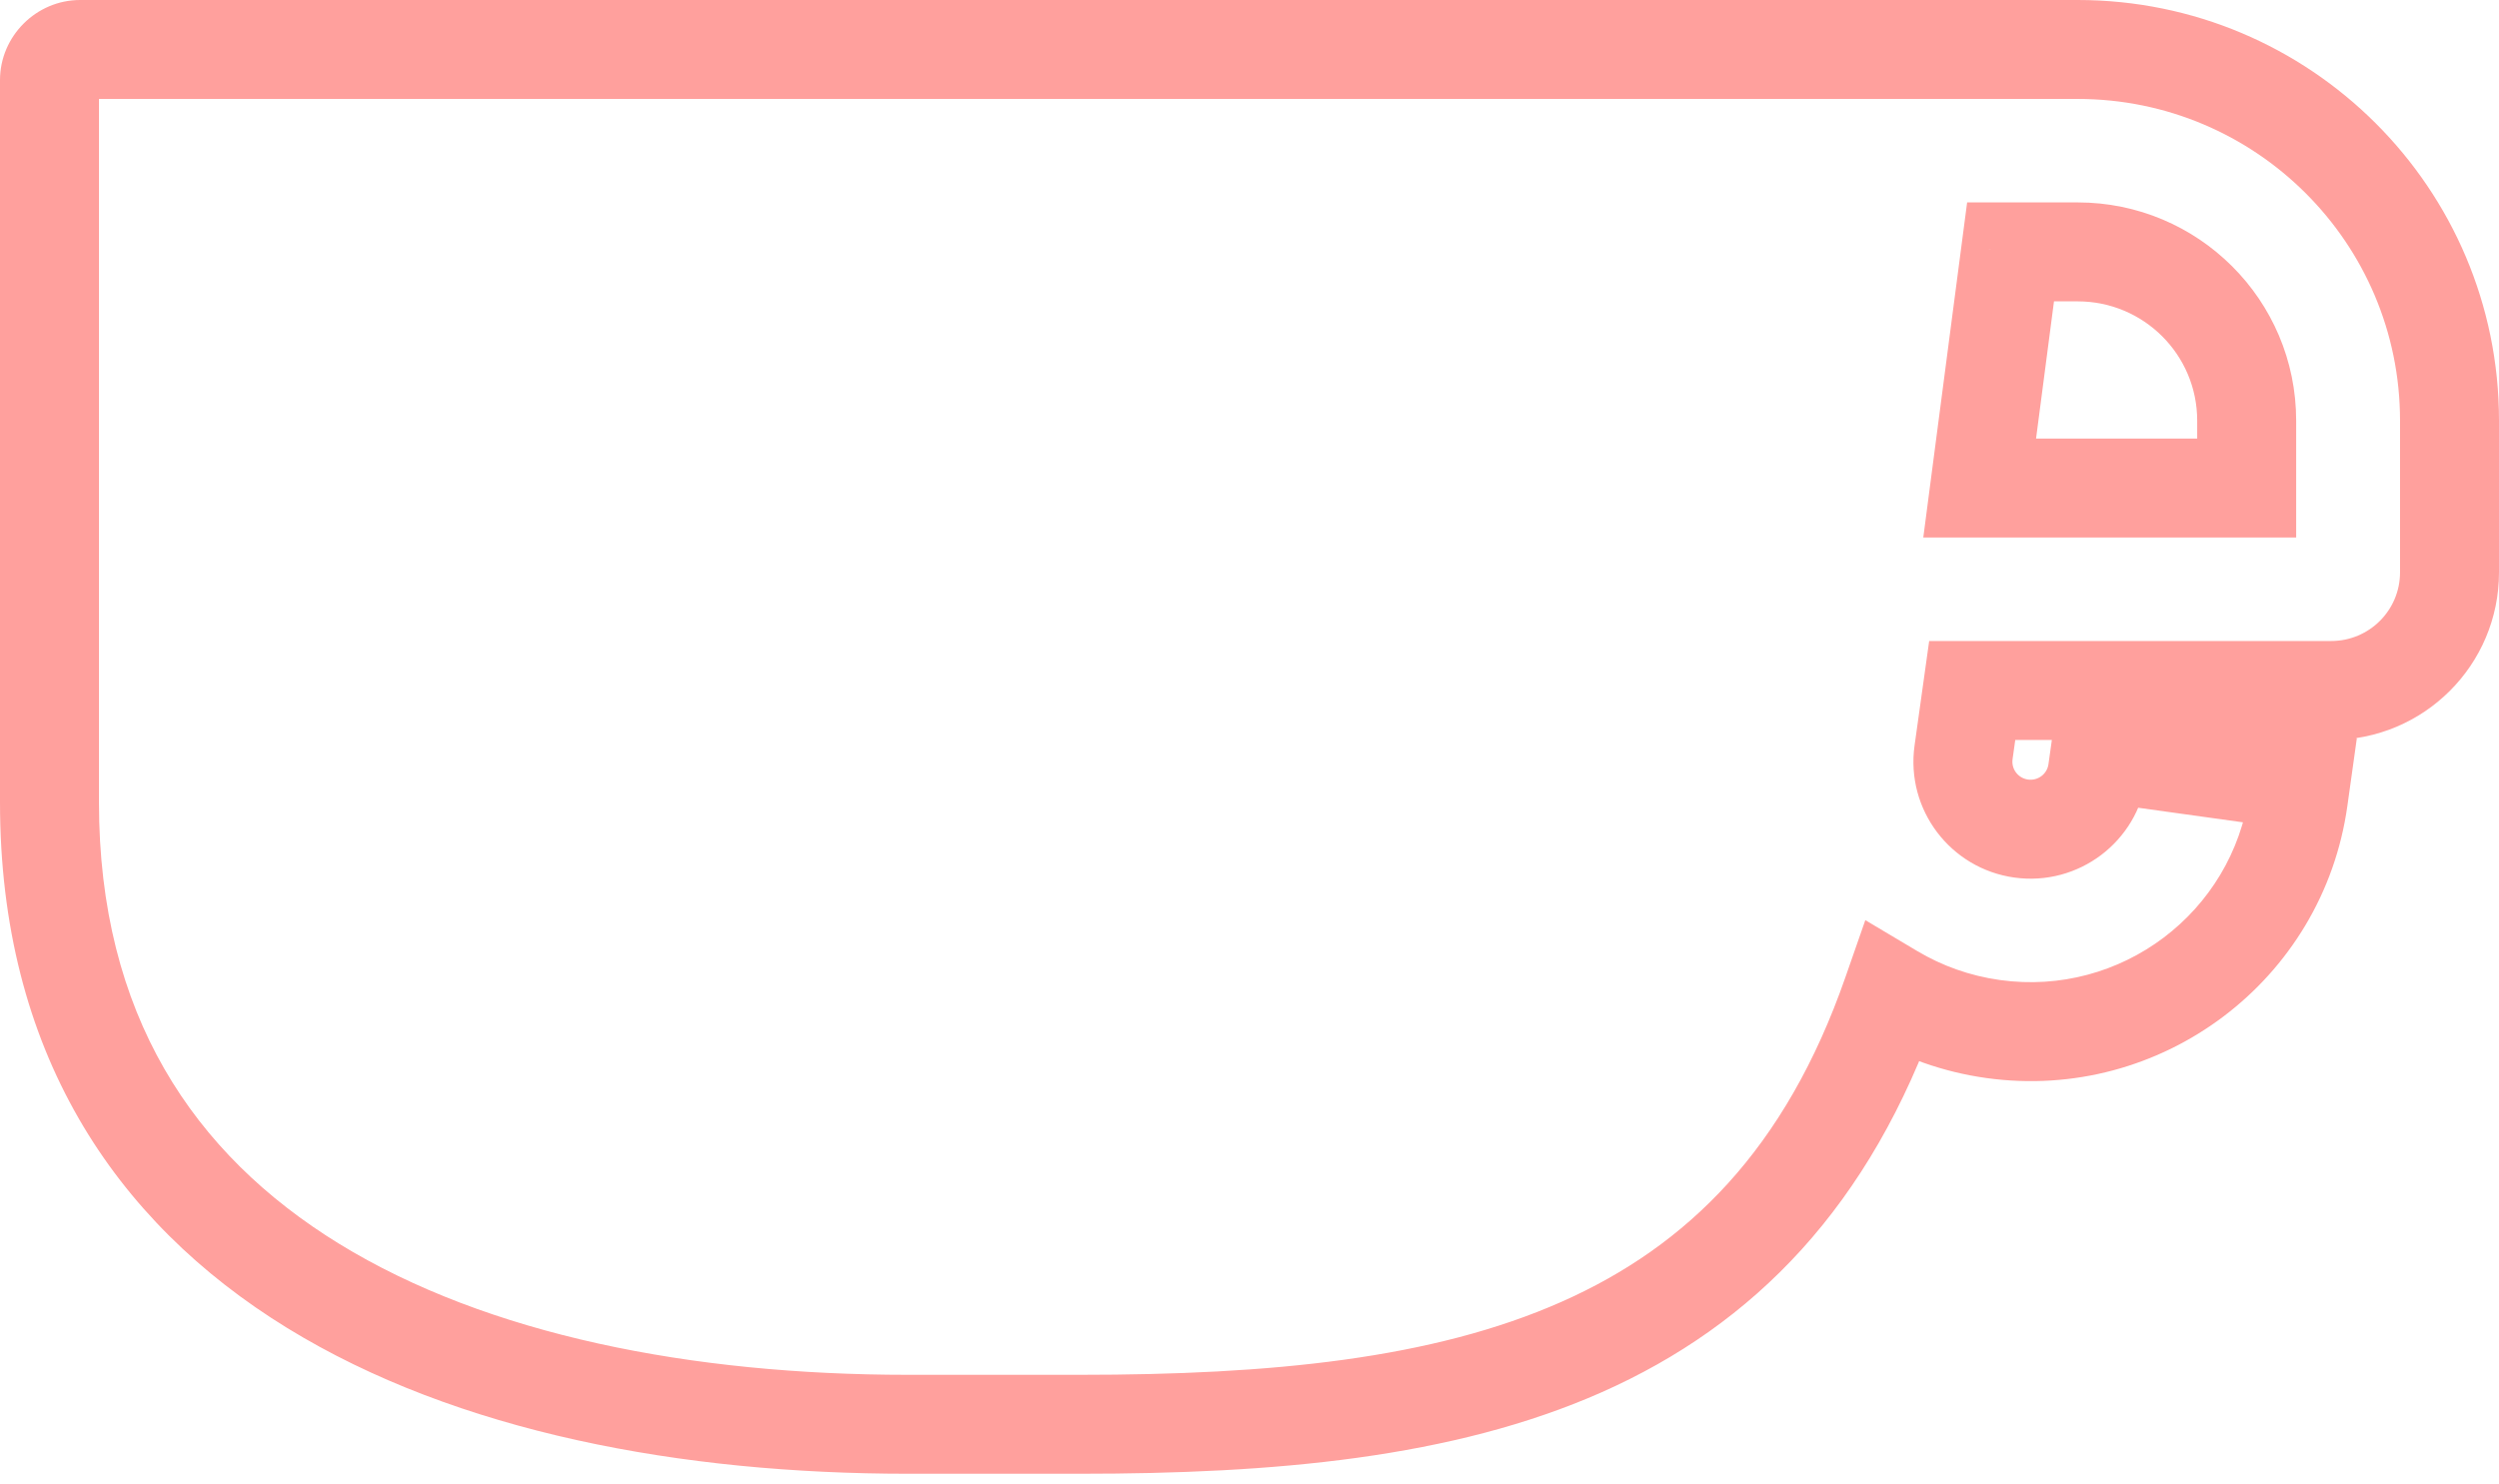 <svg width="101" height="60" viewBox="0 0 101 60" fill="none" xmlns="http://www.w3.org/2000/svg">
<path d="M2 3.239L0 3.239V3.239H2ZM79.71 27.914V25.914H77.97L77.729 27.637L79.71 27.914ZM79.36 30.418L77.379 30.141V30.141L79.36 30.418ZM81.688 33.496L81.412 35.477L81.688 33.496ZM84.772 31.171L82.791 30.895V30.895L84.772 31.171ZM84.877 30.421L85.153 28.44L83.173 28.164L82.896 30.144L84.877 30.421ZM92.996 31.552L94.977 31.828L95.254 29.847L93.272 29.571L92.996 31.552ZM92.891 32.302L90.91 32.025V32.025L92.891 32.302ZM80.556 41.601L80.28 43.582L80.556 41.601ZM76.471 40.171L77.494 38.452L75.389 37.199L74.582 39.513L76.471 40.171ZM80.01 19.73L78.027 19.471L77.732 21.73H80.01V19.73ZM81.259 10.183V8.183H79.504L79.276 9.924L81.259 10.183ZM90.802 19.73V21.73H92.802V19.73H90.802ZM3.239 0C1.464 0 0 1.464 0 3.239L4 3.239C4 3.477 3.9 3.665 3.782 3.782C3.664 3.9 3.477 4 3.239 4V0ZM69.626 0H3.239V4H69.626V0ZM79.1 0H69.626V4H79.1V0ZM83.971 0H79.1V4H83.971V0ZM101 17.003C101 7.609 93.373 0 83.971 0V4C91.17 4 97 9.825 97 17.003H101ZM101 23.14V17.003H97V23.14H101ZM94.218 29.914C97.96 29.914 101 26.884 101 23.14H97C97 24.669 95.757 25.914 94.218 25.914V29.914ZM79.71 29.914H94.218V25.914H79.71V29.914ZM77.729 27.637L77.379 30.141L81.34 30.694L81.69 28.191L77.729 27.637ZM77.379 30.141C77.017 32.73 78.827 35.117 81.412 35.477L81.964 31.515C81.561 31.459 81.285 31.089 81.34 30.694L77.379 30.141ZM81.412 35.477C83.998 35.837 86.391 34.037 86.753 31.448L82.791 30.895C82.736 31.29 82.368 31.571 81.964 31.515L81.412 35.477ZM86.753 31.448L86.858 30.698L82.896 30.144L82.791 30.895L86.753 31.448ZM84.601 32.402L92.72 33.532L93.272 29.571L85.153 28.44L84.601 32.402ZM91.015 31.275L90.91 32.025L94.872 32.579L94.977 31.828L91.015 31.275ZM90.91 32.025C90.229 36.897 85.72 40.301 80.832 39.62L80.28 43.582C87.349 44.566 93.884 39.644 94.872 32.579L90.91 32.025ZM80.832 39.62C79.61 39.45 78.485 39.042 77.494 38.452L75.448 41.89C76.889 42.747 78.521 43.337 80.28 43.582L80.832 39.62ZM43.654 59.58C51.448 59.58 58.712 58.955 64.736 56.284C70.884 53.557 75.594 48.768 78.36 40.829L74.582 39.513C72.164 46.454 68.207 50.369 63.114 52.627C57.897 54.941 51.344 55.58 43.654 55.58V59.58ZM36.695 59.58H43.654V55.58H36.695V59.58ZM0 32.437C0 42.467 4.604 49.38 11.605 53.685C18.485 57.916 27.575 59.58 36.695 59.58V55.58C27.961 55.58 19.704 53.97 13.7 50.278C7.817 46.66 4 41.002 4 32.437H0ZM0 3.239V32.437H4V3.239H0ZM81.994 19.99L83.242 10.443L79.276 9.924L78.027 19.471L81.994 19.99ZM90.802 17.73H80.01V21.73H90.802V17.73ZM88.802 17.003V19.73H92.802V17.003H88.802ZM83.971 12.183C86.643 12.183 88.802 14.344 88.802 17.003H92.802C92.802 12.129 88.845 8.183 83.971 8.183V12.183ZM81.259 12.183H83.971V8.183H81.259V12.183Z" fill="#FFA09D"/>
</svg>
